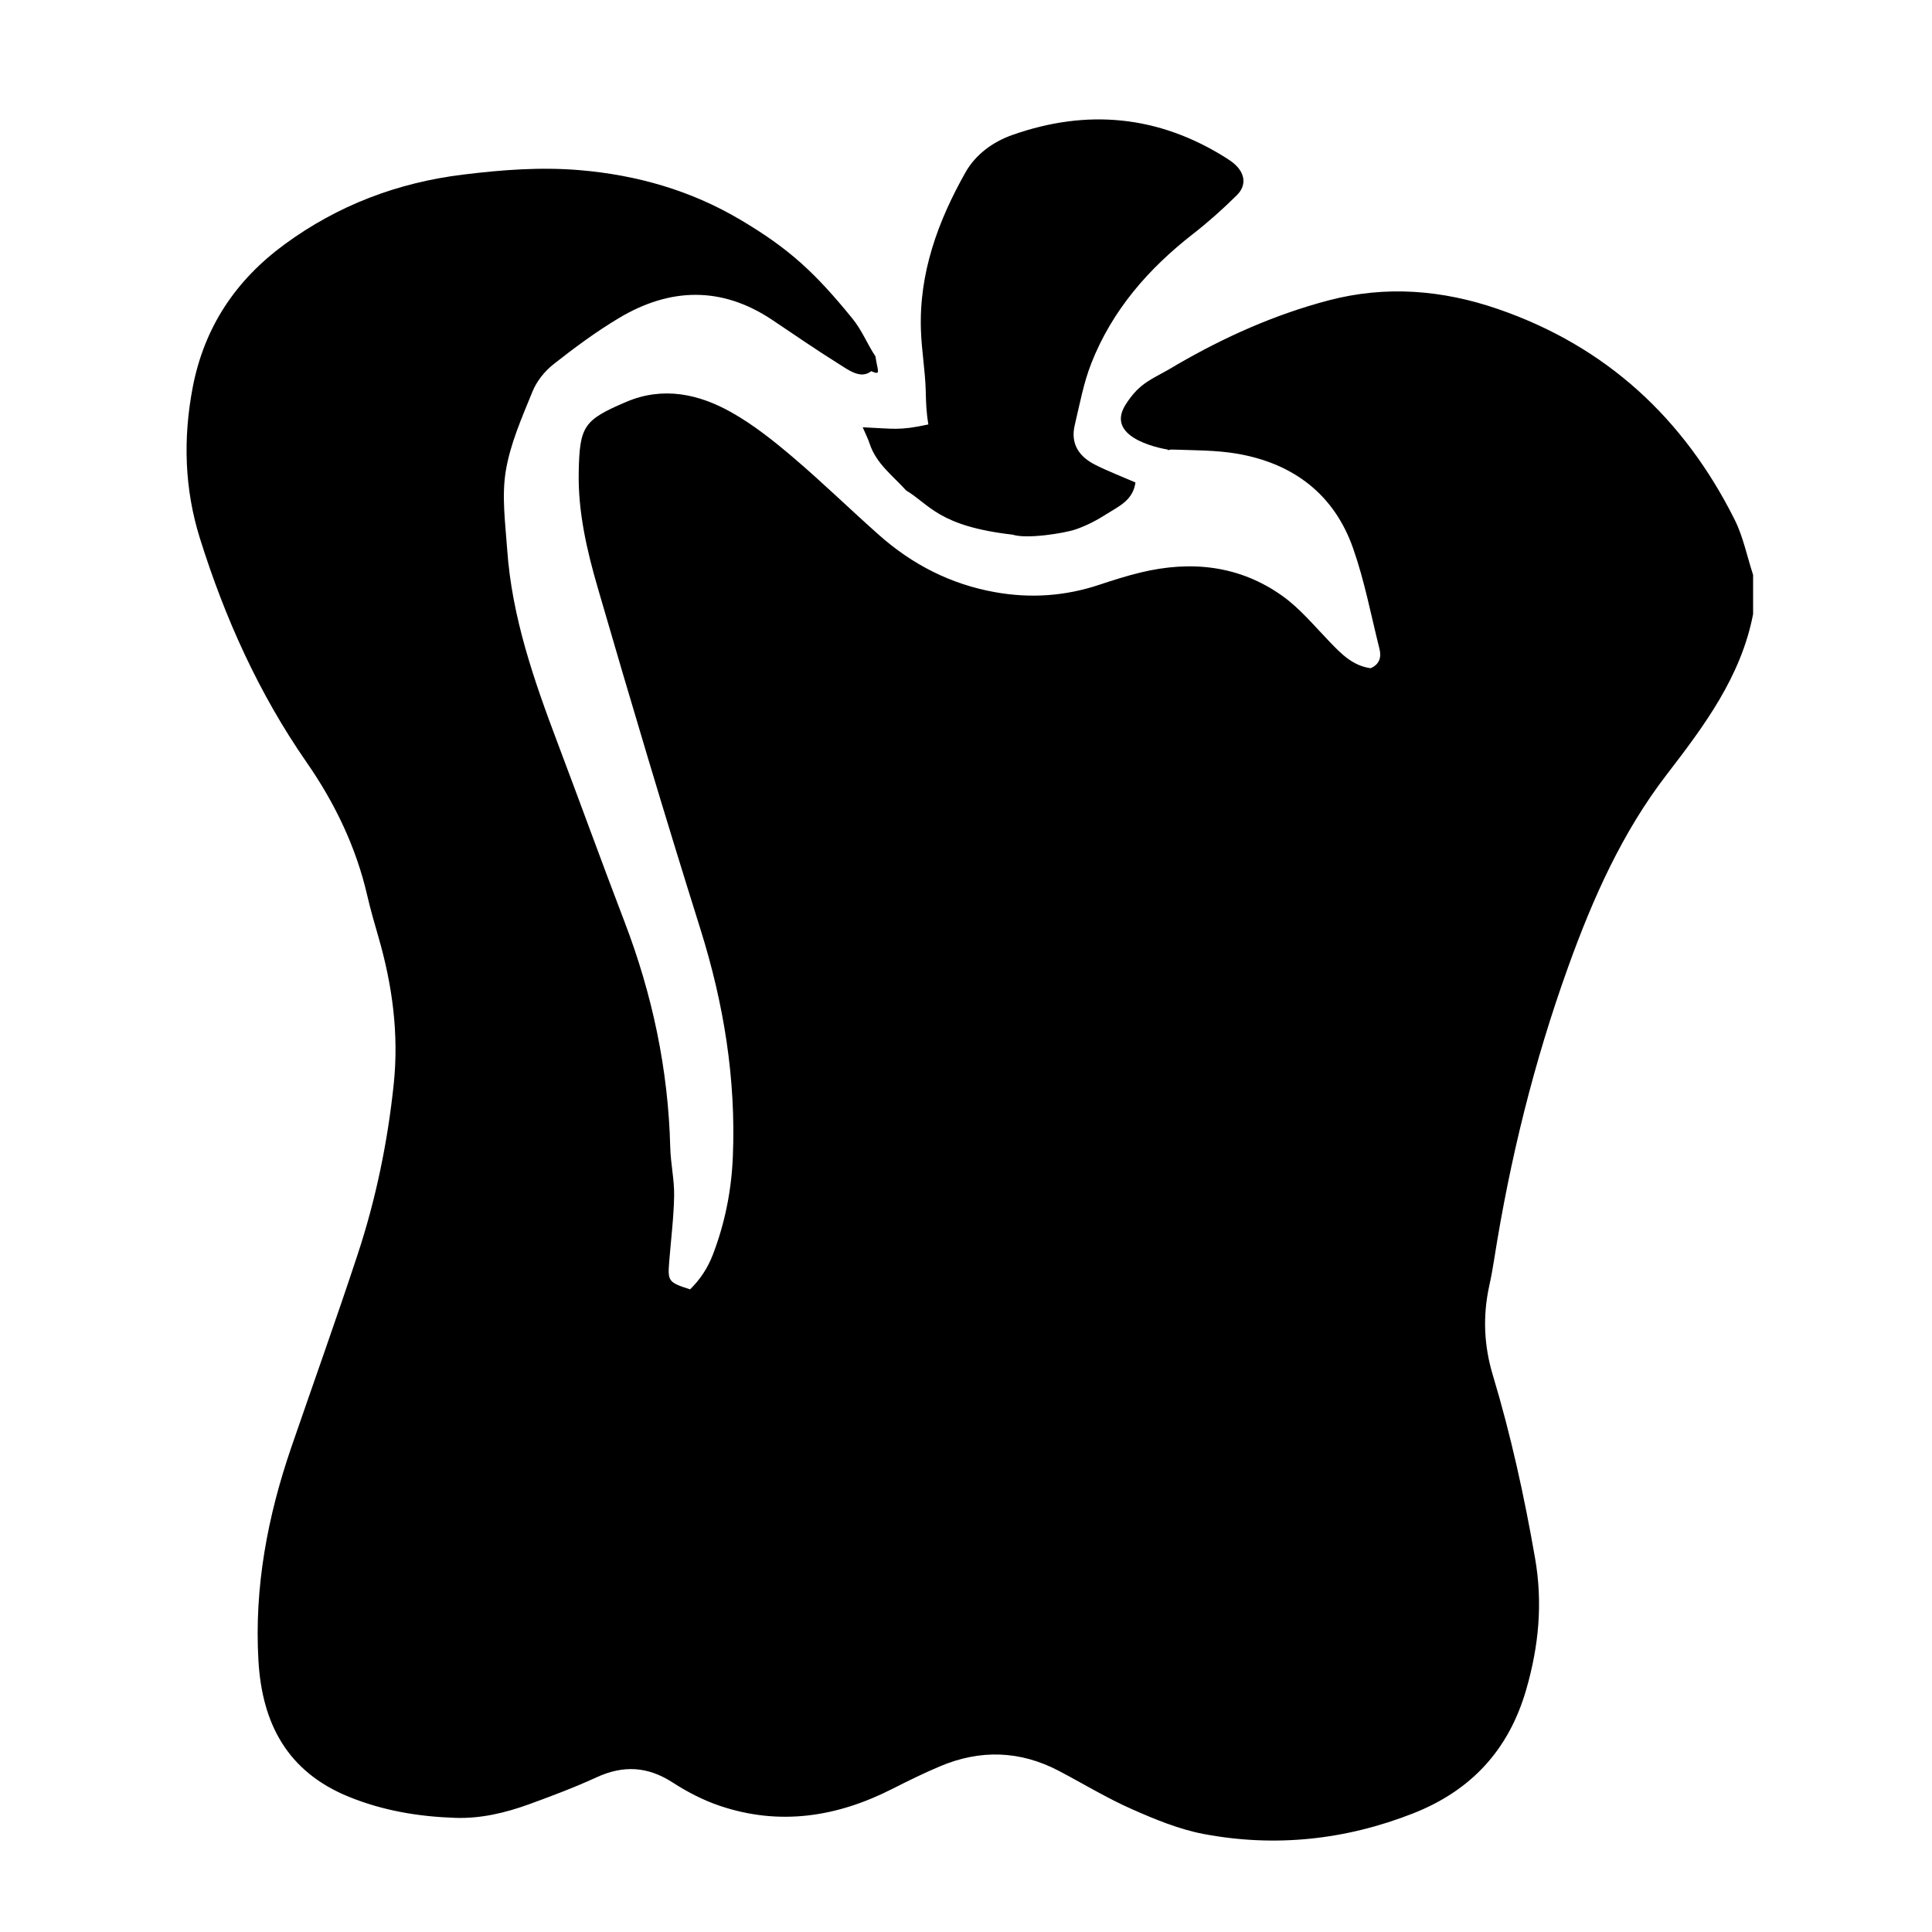<?xml version="1.0" encoding="UTF-8"?>
<!-- Uploaded to: SVG Repo, www.svgrepo.com, Generator: SVG Repo Mixer Tools -->
<svg fill="#000000" width="800px" height="800px" version="1.1" viewBox="144 144 512 512" xmlns="http://www.w3.org/2000/svg">
 <g>
  <path d="m608.59 306.75v-10.398c-1.602-4.875-2.613-10.062-4.875-14.605-13.453-26.898-34.066-45.957-62.699-55.836-14.711-5.074-29.719-6.309-44.926-2.309-14.363 3.789-27.598 9.738-40.145 17.012-6.273 3.891-9.715 4.324-13.715 10.727-5.762 9.254 11.23 11.793 11.23 11.793l-0.02 0.16c0.367-0.031 0.742-0.176 1.109-0.16 5.859 0.215 11.812 0.133 17.559 1.145 14.746 2.613 25.52 10.793 30.504 25.105 3.019 8.605 4.727 17.672 6.957 26.551 0.562 2.231 0.031 4.125-2.344 5.148-4.801-0.656-7.883-3.898-11.035-7.188-3.953-4.106-7.68-8.613-12.254-11.906-11.391-8.156-24.242-9.516-37.66-6.273-3.691 0.891-7.332 2.047-10.922 3.246-9.062 3.019-18.262 3.656-27.652 1.969-11.73-2.09-21.938-7.32-30.789-15.18-7.656-6.785-14.973-13.941-22.762-20.559-5.117-4.359-10.48-8.625-16.312-11.914-8.691-4.902-18.156-6.918-27.871-2.777-11.285 4.812-12.363 6.383-12.602 18.621-0.207 10.52 2.156 20.715 5.043 30.648 8.777 30.234 17.773 60.41 27.207 90.449 6.188 19.723 9.453 39.695 8.594 60.348-0.367 8.898-2.082 17.523-5.262 25.844-1.359 3.57-3.41 6.695-6.074 9.281-5.699-1.828-5.934-2.144-5.543-7.152 0.457-5.871 1.211-11.73 1.32-17.598 0.074-4.301-0.926-8.605-1.031-12.918-0.523-20.652-4.746-40.5-12.121-59.758-6-15.684-11.719-31.465-17.645-47.156-6.309-16.715-12.207-33.543-13.453-51.555-0.48-6.906-1.473-14.008-0.367-20.715 1.176-7.219 4.281-14.191 7.07-21.055 1.109-2.746 3.234-5.41 5.578-7.254 5.566-4.387 11.316-8.645 17.391-12.273 13.48-8.035 27.121-8.449 40.527 0.488 5.762 3.836 11.445 7.801 17.316 11.465 2.906 1.82 6.152 4.398 8.961 2.156 2.719 1.199 1.688 0 1.125-3.93-2.188-3.254-3.477-6.797-6.176-10.105-9.738-11.945-16.594-18.414-29.809-26.203-12.973-7.648-27.141-11.73-42.246-13.023-10.465-0.902-20.738-0.098-31.051 1.164-17.336 2.125-33.16 8.113-47.297 18.48-12.992 9.527-21.289 21.965-24.355 37.91-2.59 13.547-2.188 26.965 1.93 40.066 6.602 21.074 15.582 41.047 28.266 59.312 7.438 10.707 13.09 22.406 16.051 35.25 0.852 3.703 1.914 7.359 2.973 11.023 3.703 12.762 5.445 25.746 4.051 39.02-1.613 15.367-4.727 30.461-9.562 45.121-5.633 17.09-11.707 34.023-17.559 51.047-6.309 18.348-9.863 37.16-8.727 56.625 0.969 16.566 7.594 29.406 23.992 36.059 9.094 3.691 18.438 5.231 28.078 5.566 6.816 0.25 13.395-1.328 19.754-3.637 6.012-2.191 12.012-4.453 17.82-7.125 7.078-3.246 13.527-2.875 20.117 1.387 3.891 2.516 8.125 4.715 12.504 6.188 15.824 5.344 31.031 2.973 45.684-4.473 4.16-2.109 8.352-4.18 12.656-5.992 10.66-4.508 21.227-4.203 31.527 1.211 6.438 3.387 12.676 7.188 19.312 10.125 6.121 2.711 12.488 5.344 19.023 6.59 18.938 3.57 37.539 1.613 55.531-5.457 15.336-6.035 25.352-16.773 29.973-32.812 3.332-11.531 4.422-22.883 2.344-34.828-2.852-16.398-6.402-32.586-11.195-48.516-2.352-7.801-2.691-15.637-0.957-23.598 0.523-2.363 0.957-4.762 1.328-7.144 4.16-26.398 10.52-52.211 19.582-77.379 6.543-18.188 14.289-35.645 26.172-51.078 9.922-12.895 19.672-25.934 22.852-42.461"/>
  <path d="m444.91 271.86c-0.664 4.769-4.445 6.309-7.559 8.309-2.606 1.668-5.41 3.148-8.324 4.137-2.953 1.012-12.984 2.613-16.652 1.387-19.648-2.242-22.031-8.004-28.219-11.699-3.668-4.039-7.949-7.125-9.703-12.449-0.422-1.293-1.059-2.516-1.828-4.312 8.418 0.367 9.543 0.938 17.402-0.75-0.562-3.367-0.621-5.699-0.695-8.879-0.141-5.344-1.09-10.672-1.273-16.02-0.543-15.203 4.5-28.957 11.812-41.918 2.672-4.727 7.246-8.07 12.363-9.879 19.781-6.992 38.746-5.231 56.645 6.035 0.883 0.555 1.762 1.145 2.504 1.848 2.606 2.465 2.953 5.512 0.402 8.047-3.668 3.637-7.535 7.098-11.609 10.27-11.84 9.215-21.422 20.211-26.953 34.25-2.07 5.25-3.094 10.922-4.41 16.453-1.176 4.969 1.188 8.363 5.457 10.5 3.402 1.711 6.949 3.074 10.641 4.672"/>
 </g>
</svg>